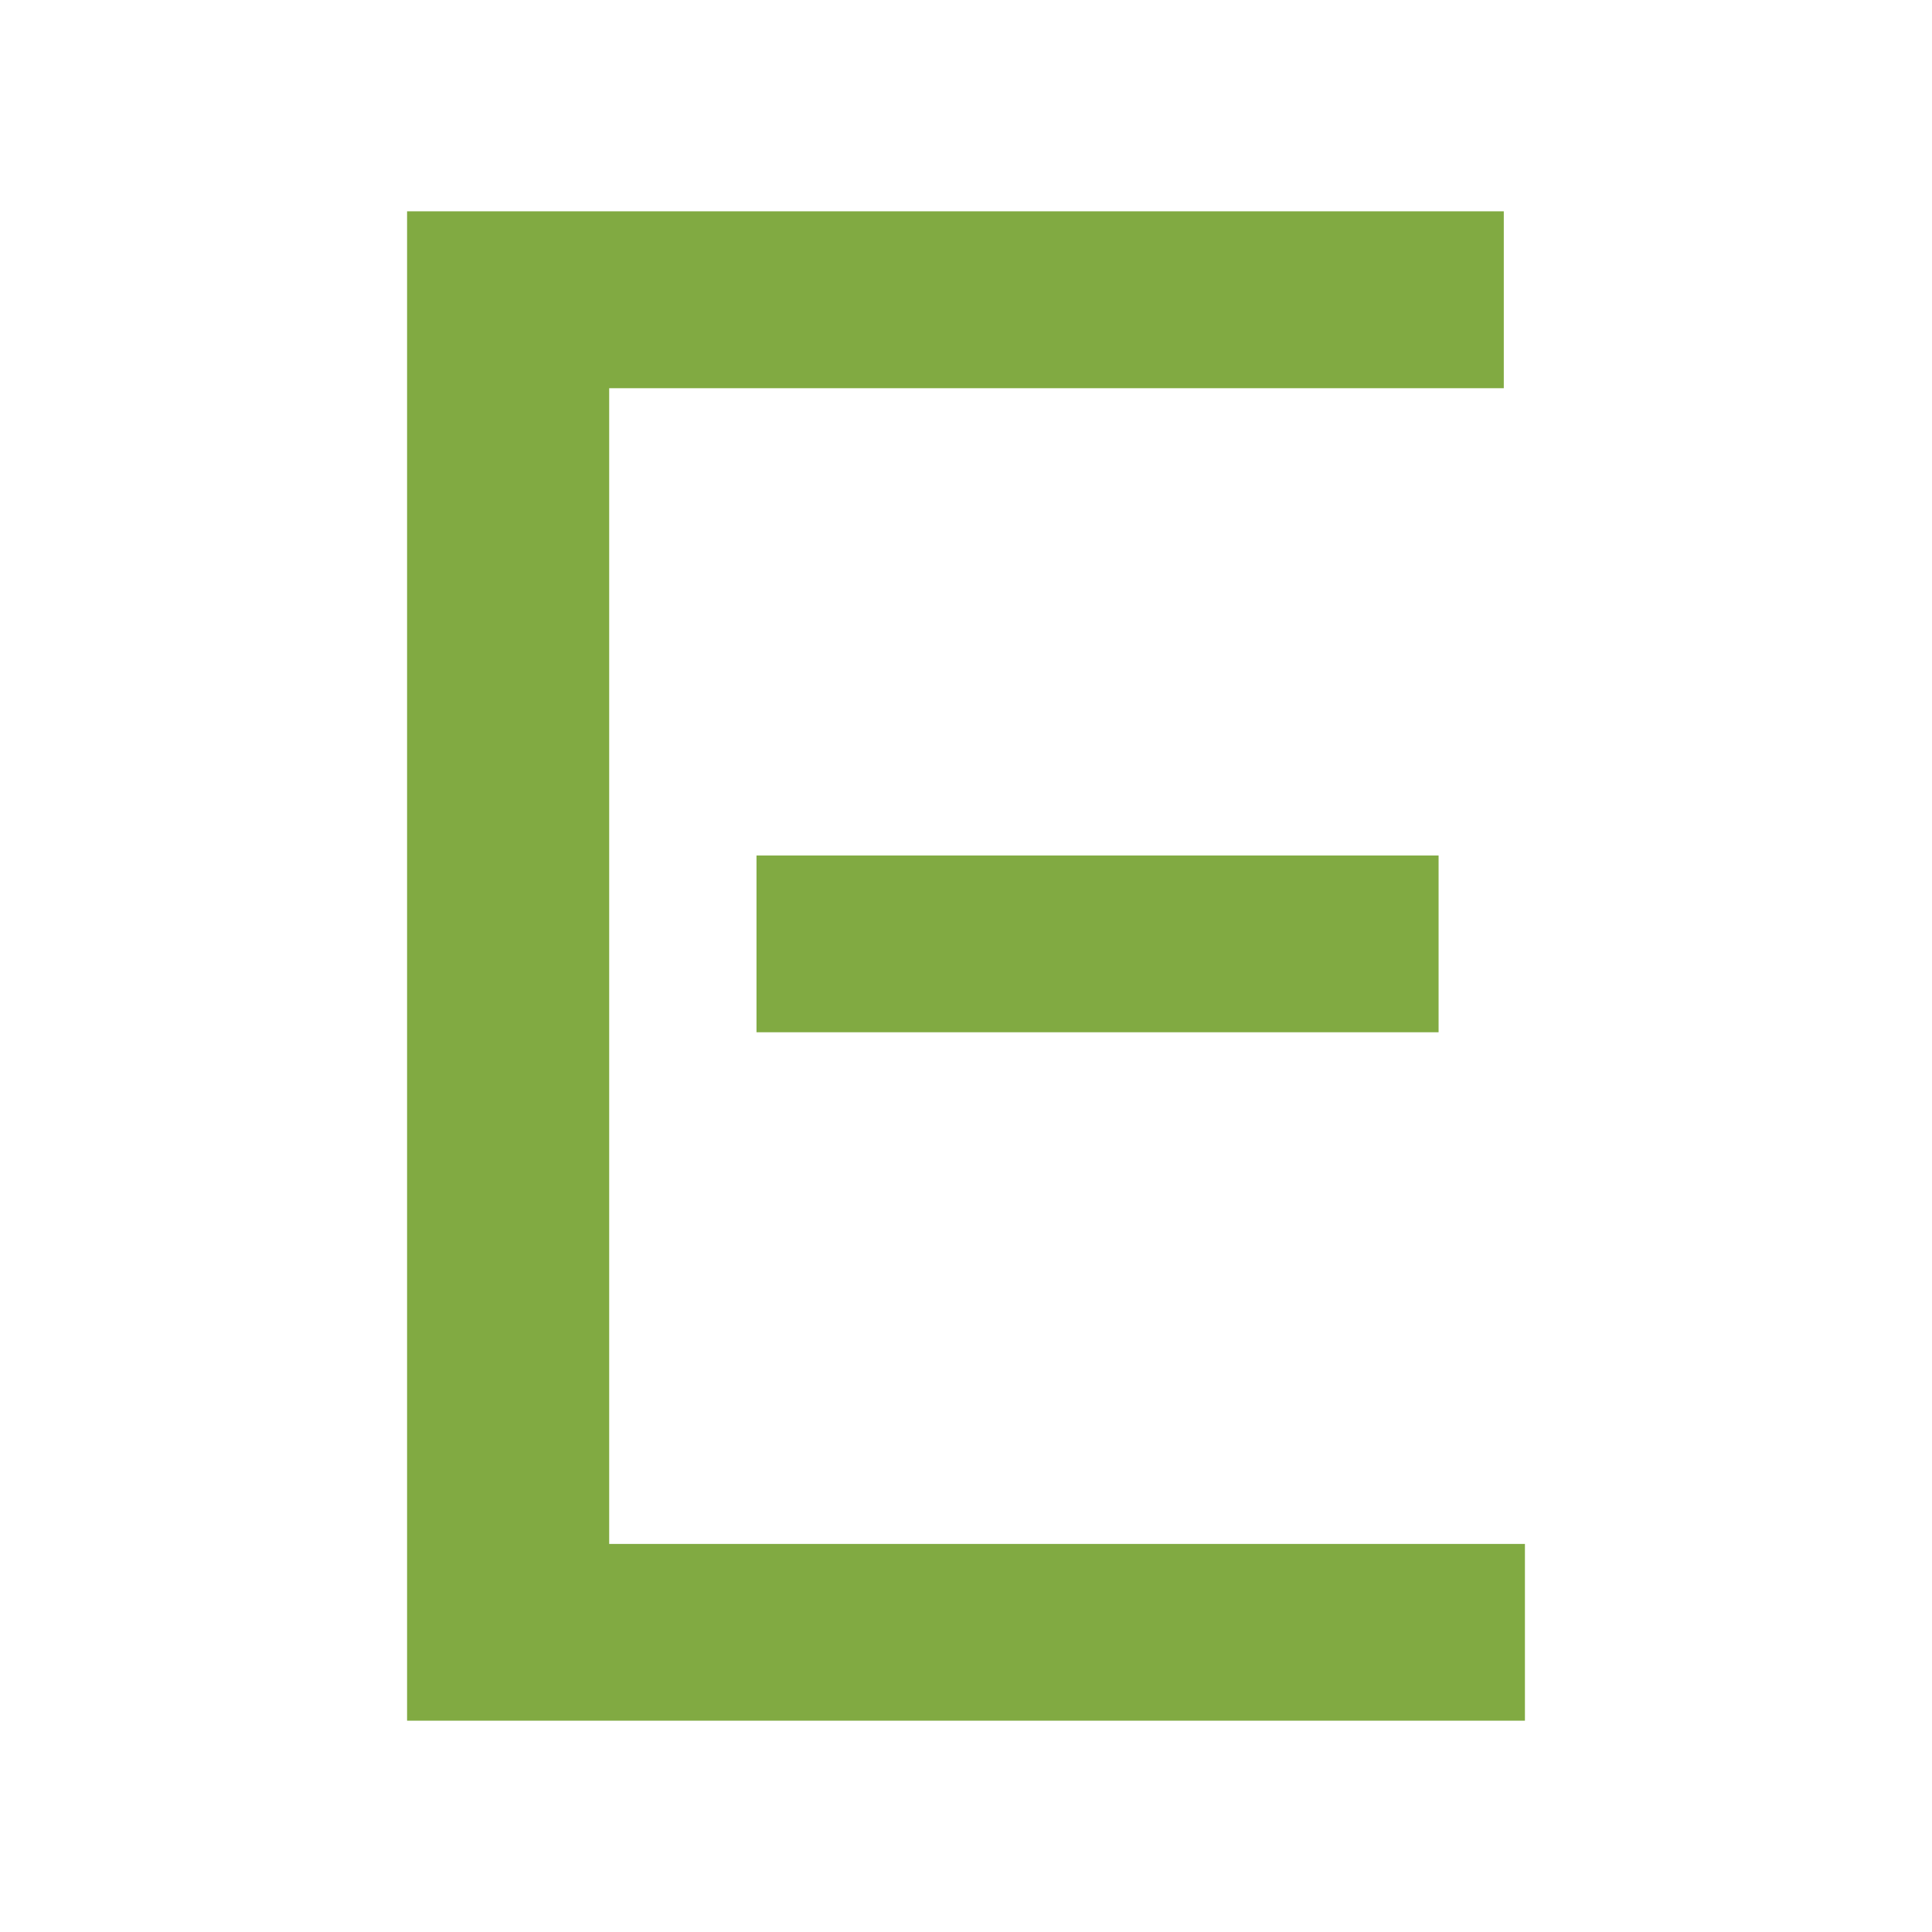 <?xml version="1.0" encoding="UTF-8"?>
<svg id="uuid-5fec6628-0823-4133-97d4-836527ed64c1" data-name="Laag 1" xmlns="http://www.w3.org/2000/svg" width="128" height="128" viewBox="0 0 128 128">
  <path d="M40.36,102.29h60.67v11.71H26.97V14H99.63v11.72H40.36V102.29Zm9.76-45.61h45.19v11.71H50.12v-11.71Z" style="fill: #81aa42;"/>
</svg>